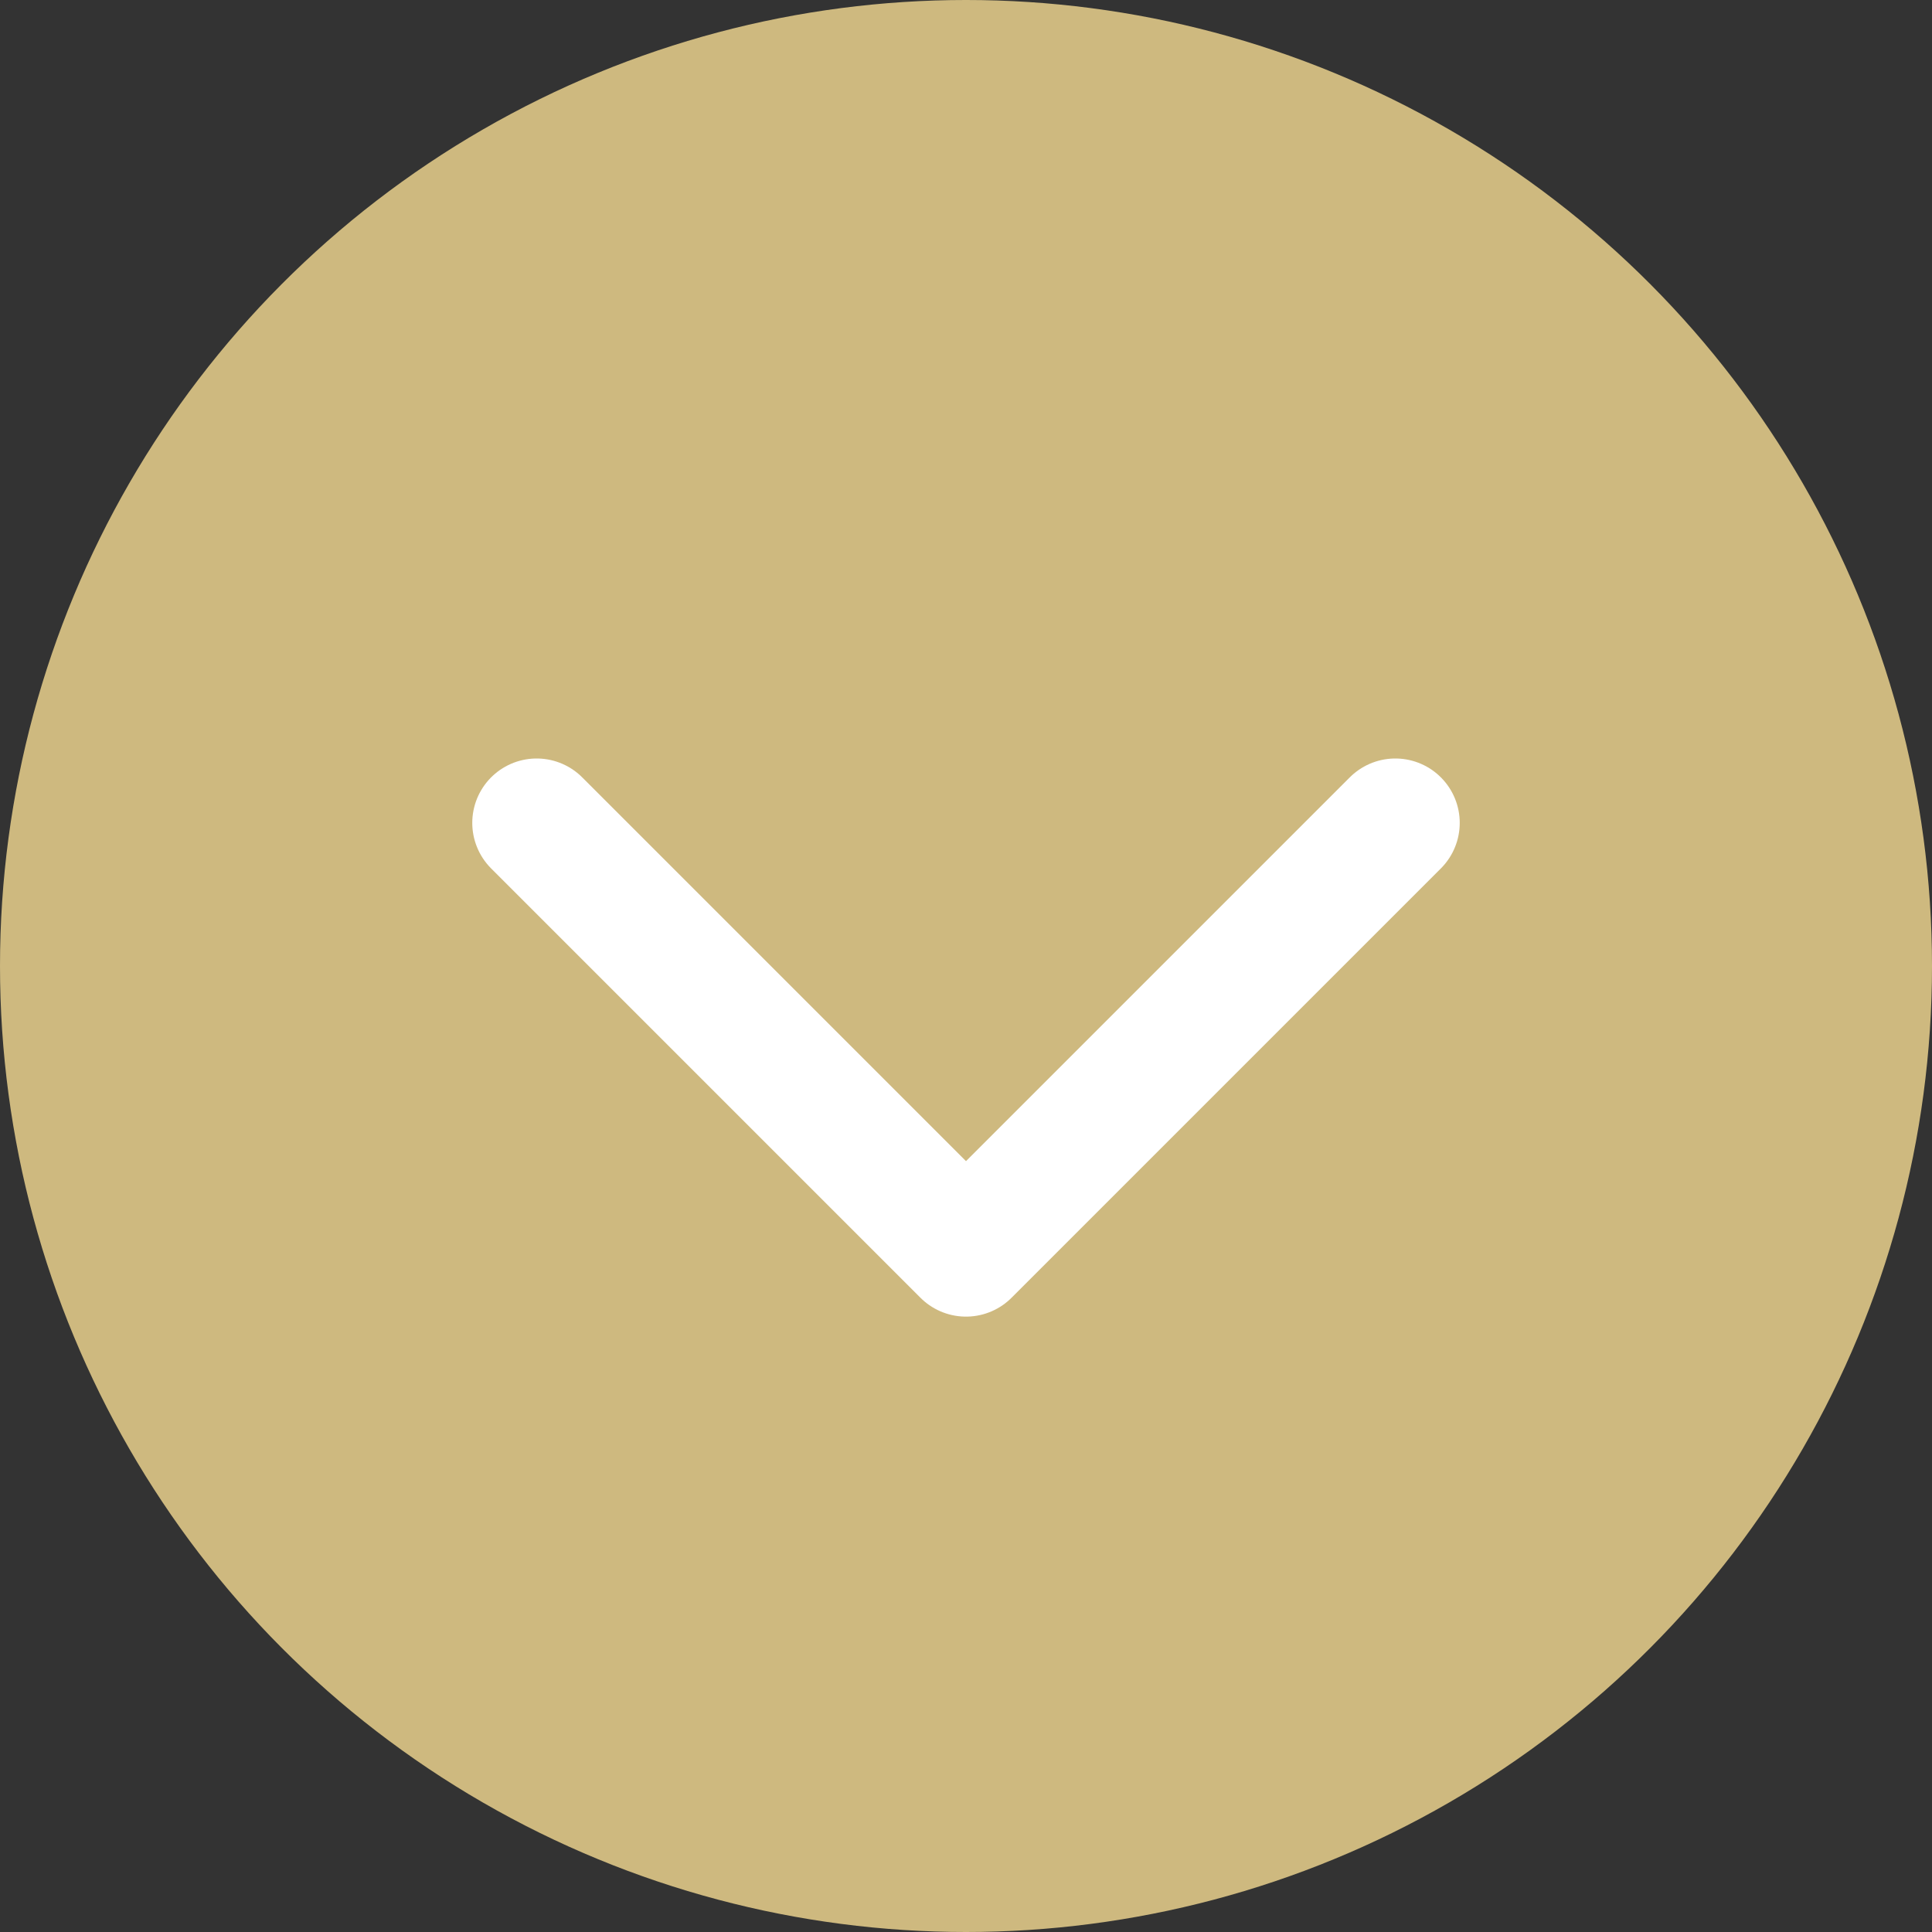 <?xml version="1.0" encoding="UTF-8"?><svg id="Layer_2" xmlns="http://www.w3.org/2000/svg" viewBox="0 0 27 27"><rect x="0" y="0" width="27" height="27" fill="#333333" stroke="none"/><defs><style>.cls-1{fill:#ceb97f;stroke-width:0px;}.cls-2{fill:none;stroke:#fff;stroke-linecap:round;stroke-linejoin:round;stroke-width:1.8px;}</style></defs><circle class="cls-1" cx="13.5" cy="13.5" r="13.5"/><polyline class="cls-2" points="7.5 11.5 13.5 17.5 19.5 11.5"/></svg>